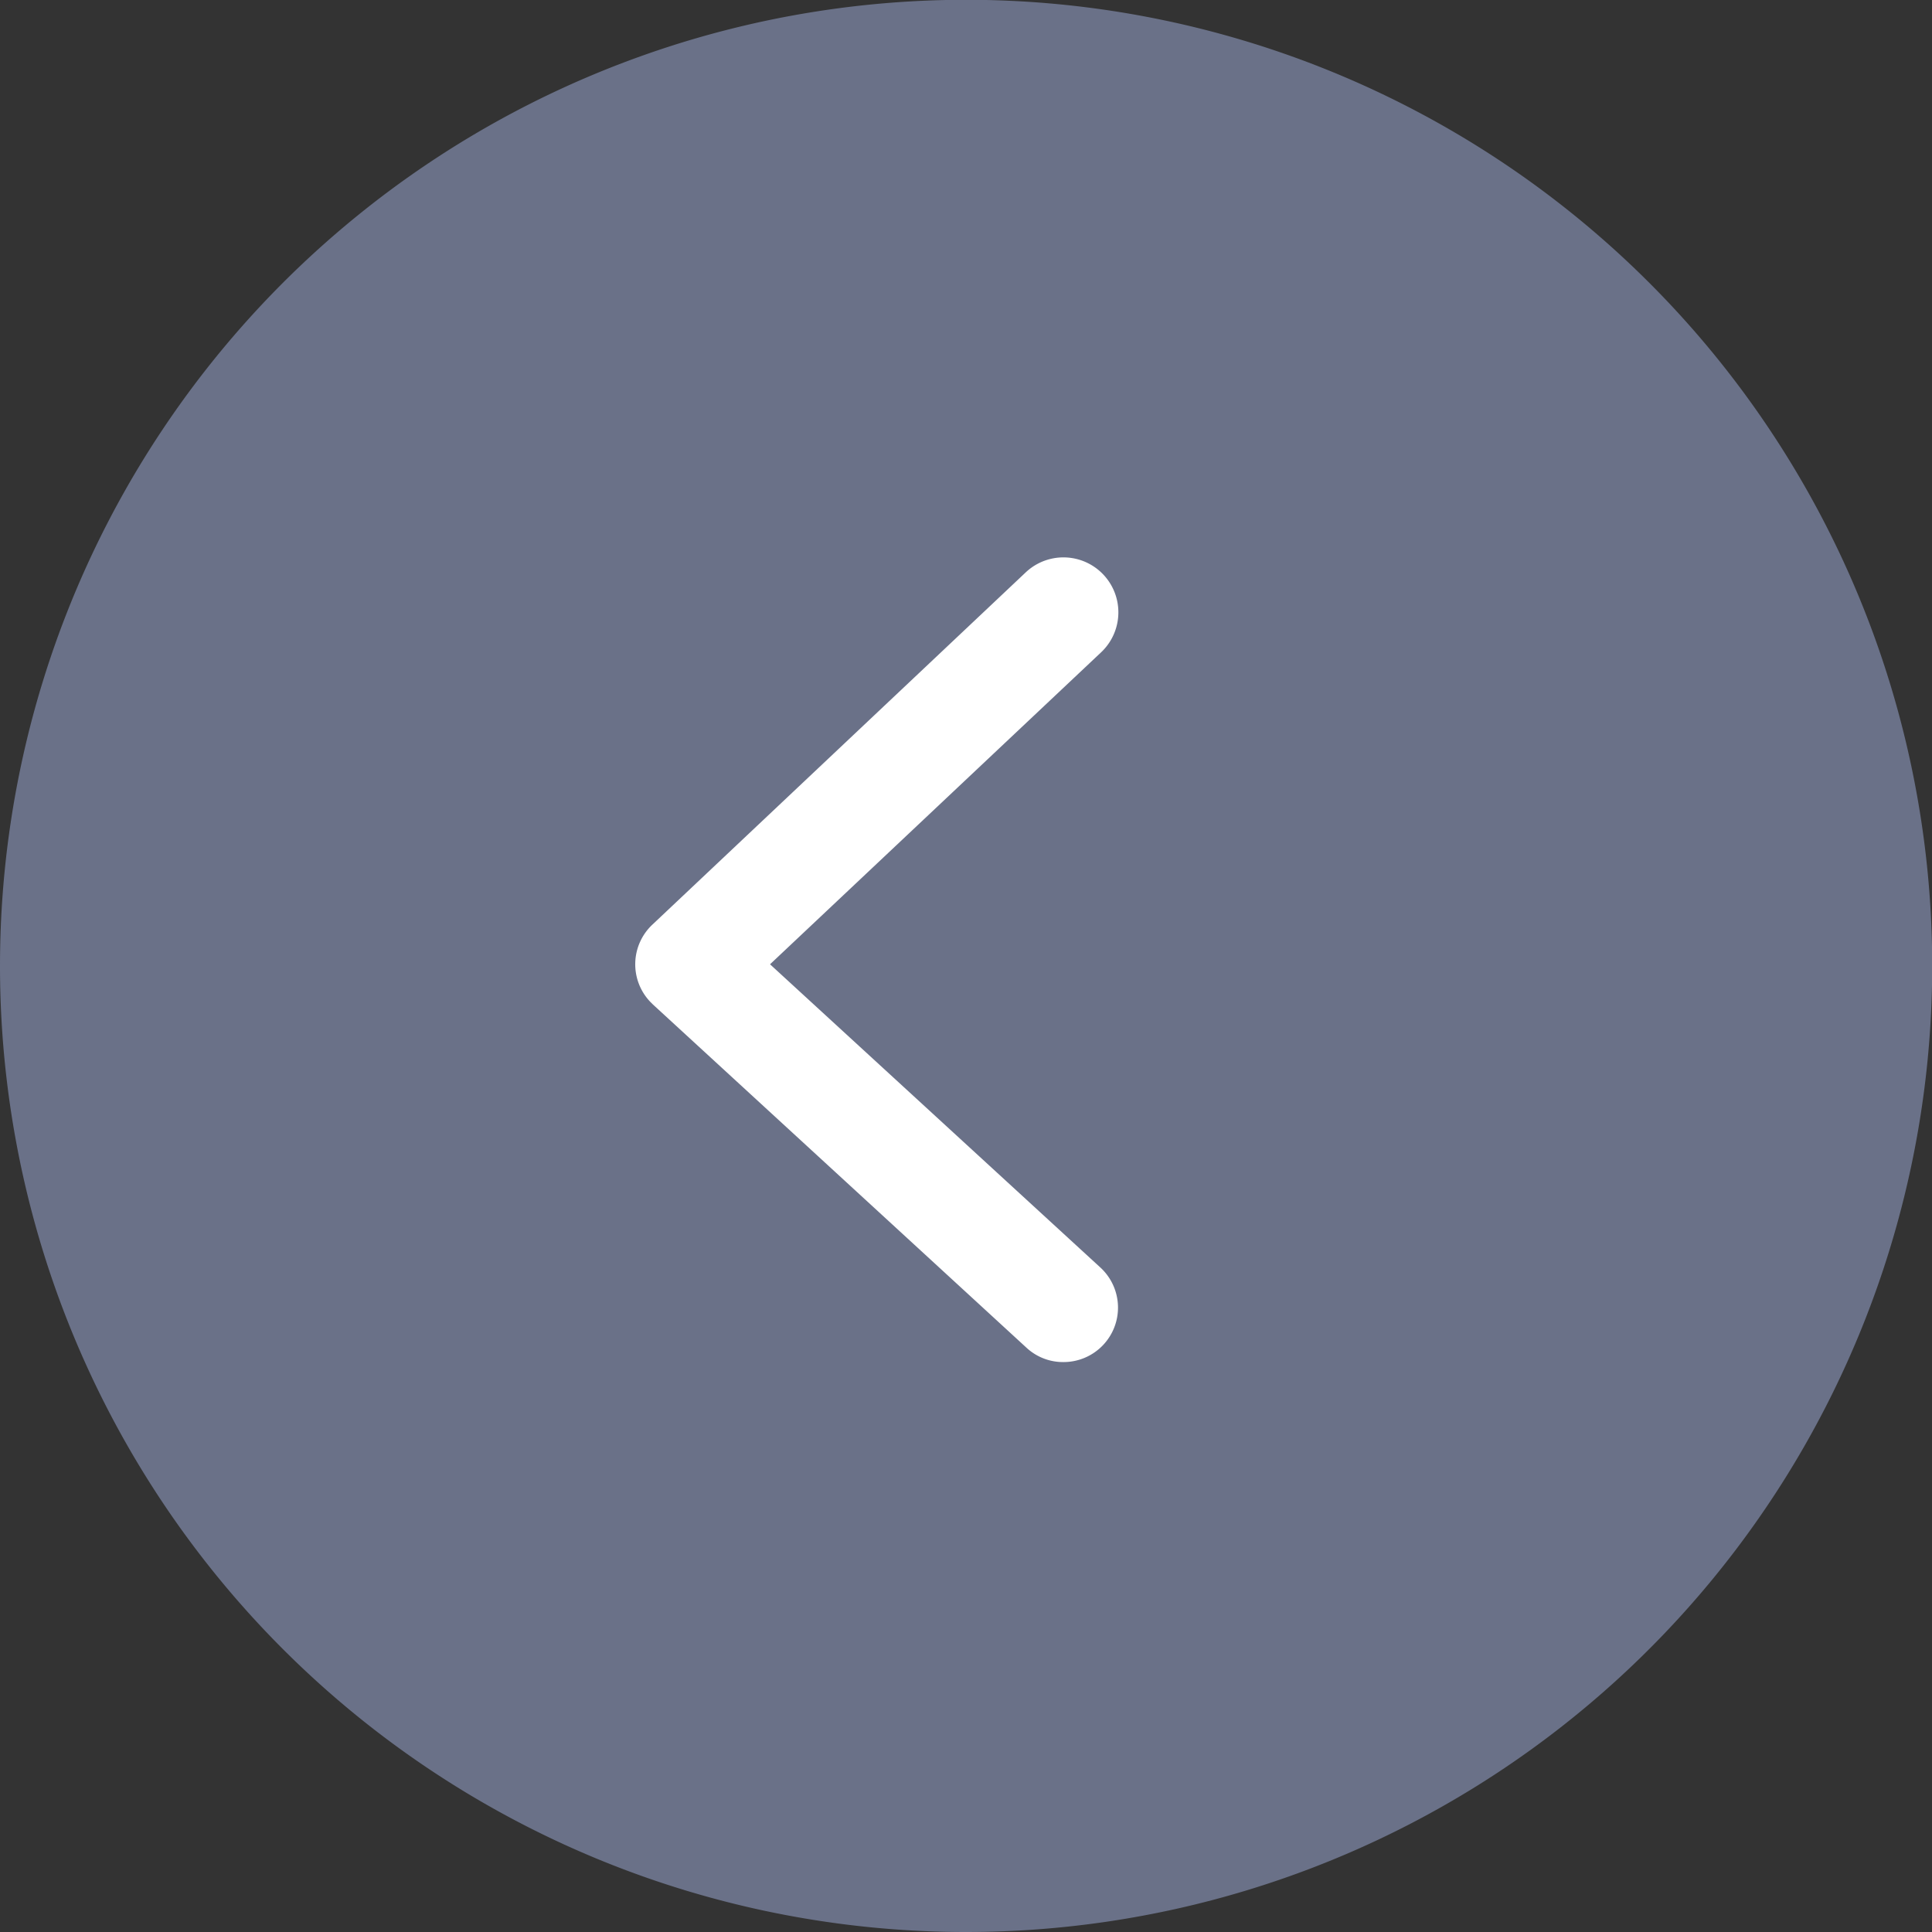 <svg id="Capa_1" data-name="Capa 1" xmlns="http://www.w3.org/2000/svg" viewBox="0 0 96.17 96.17"><rect x="0" y="0" width="96.17" height="96.17" fill="#333333" stroke="none"/><defs><style>.cls-1{fill:#6a7188;}.cls-2{fill:#fff;}</style></defs><title>IZQ1BASADRE</title><g id="Grupo_803" data-name="Grupo 803"><path id="Trazado_108-2" data-name="Trazado 108-2" class="cls-1" d="M0,48.08H0A48.09,48.09,0,1,1,48.08,96.17,48.08,48.08,0,0,1,0,48.08"/><path id="Trazado_308-2" data-name="Trazado 308-2" class="cls-2" d="M51.1,67.09,32.5,50l-.14-.14a2.71,2.71,0,0,1,.12-3.84L51.07,28.48h0a2.72,2.72,0,1,1,3.73,4L38.33,48,54.77,63.09a2.71,2.71,0,0,1-1.83,4.71A2.67,2.67,0,0,1,51.1,67.09Z"/></g></svg>